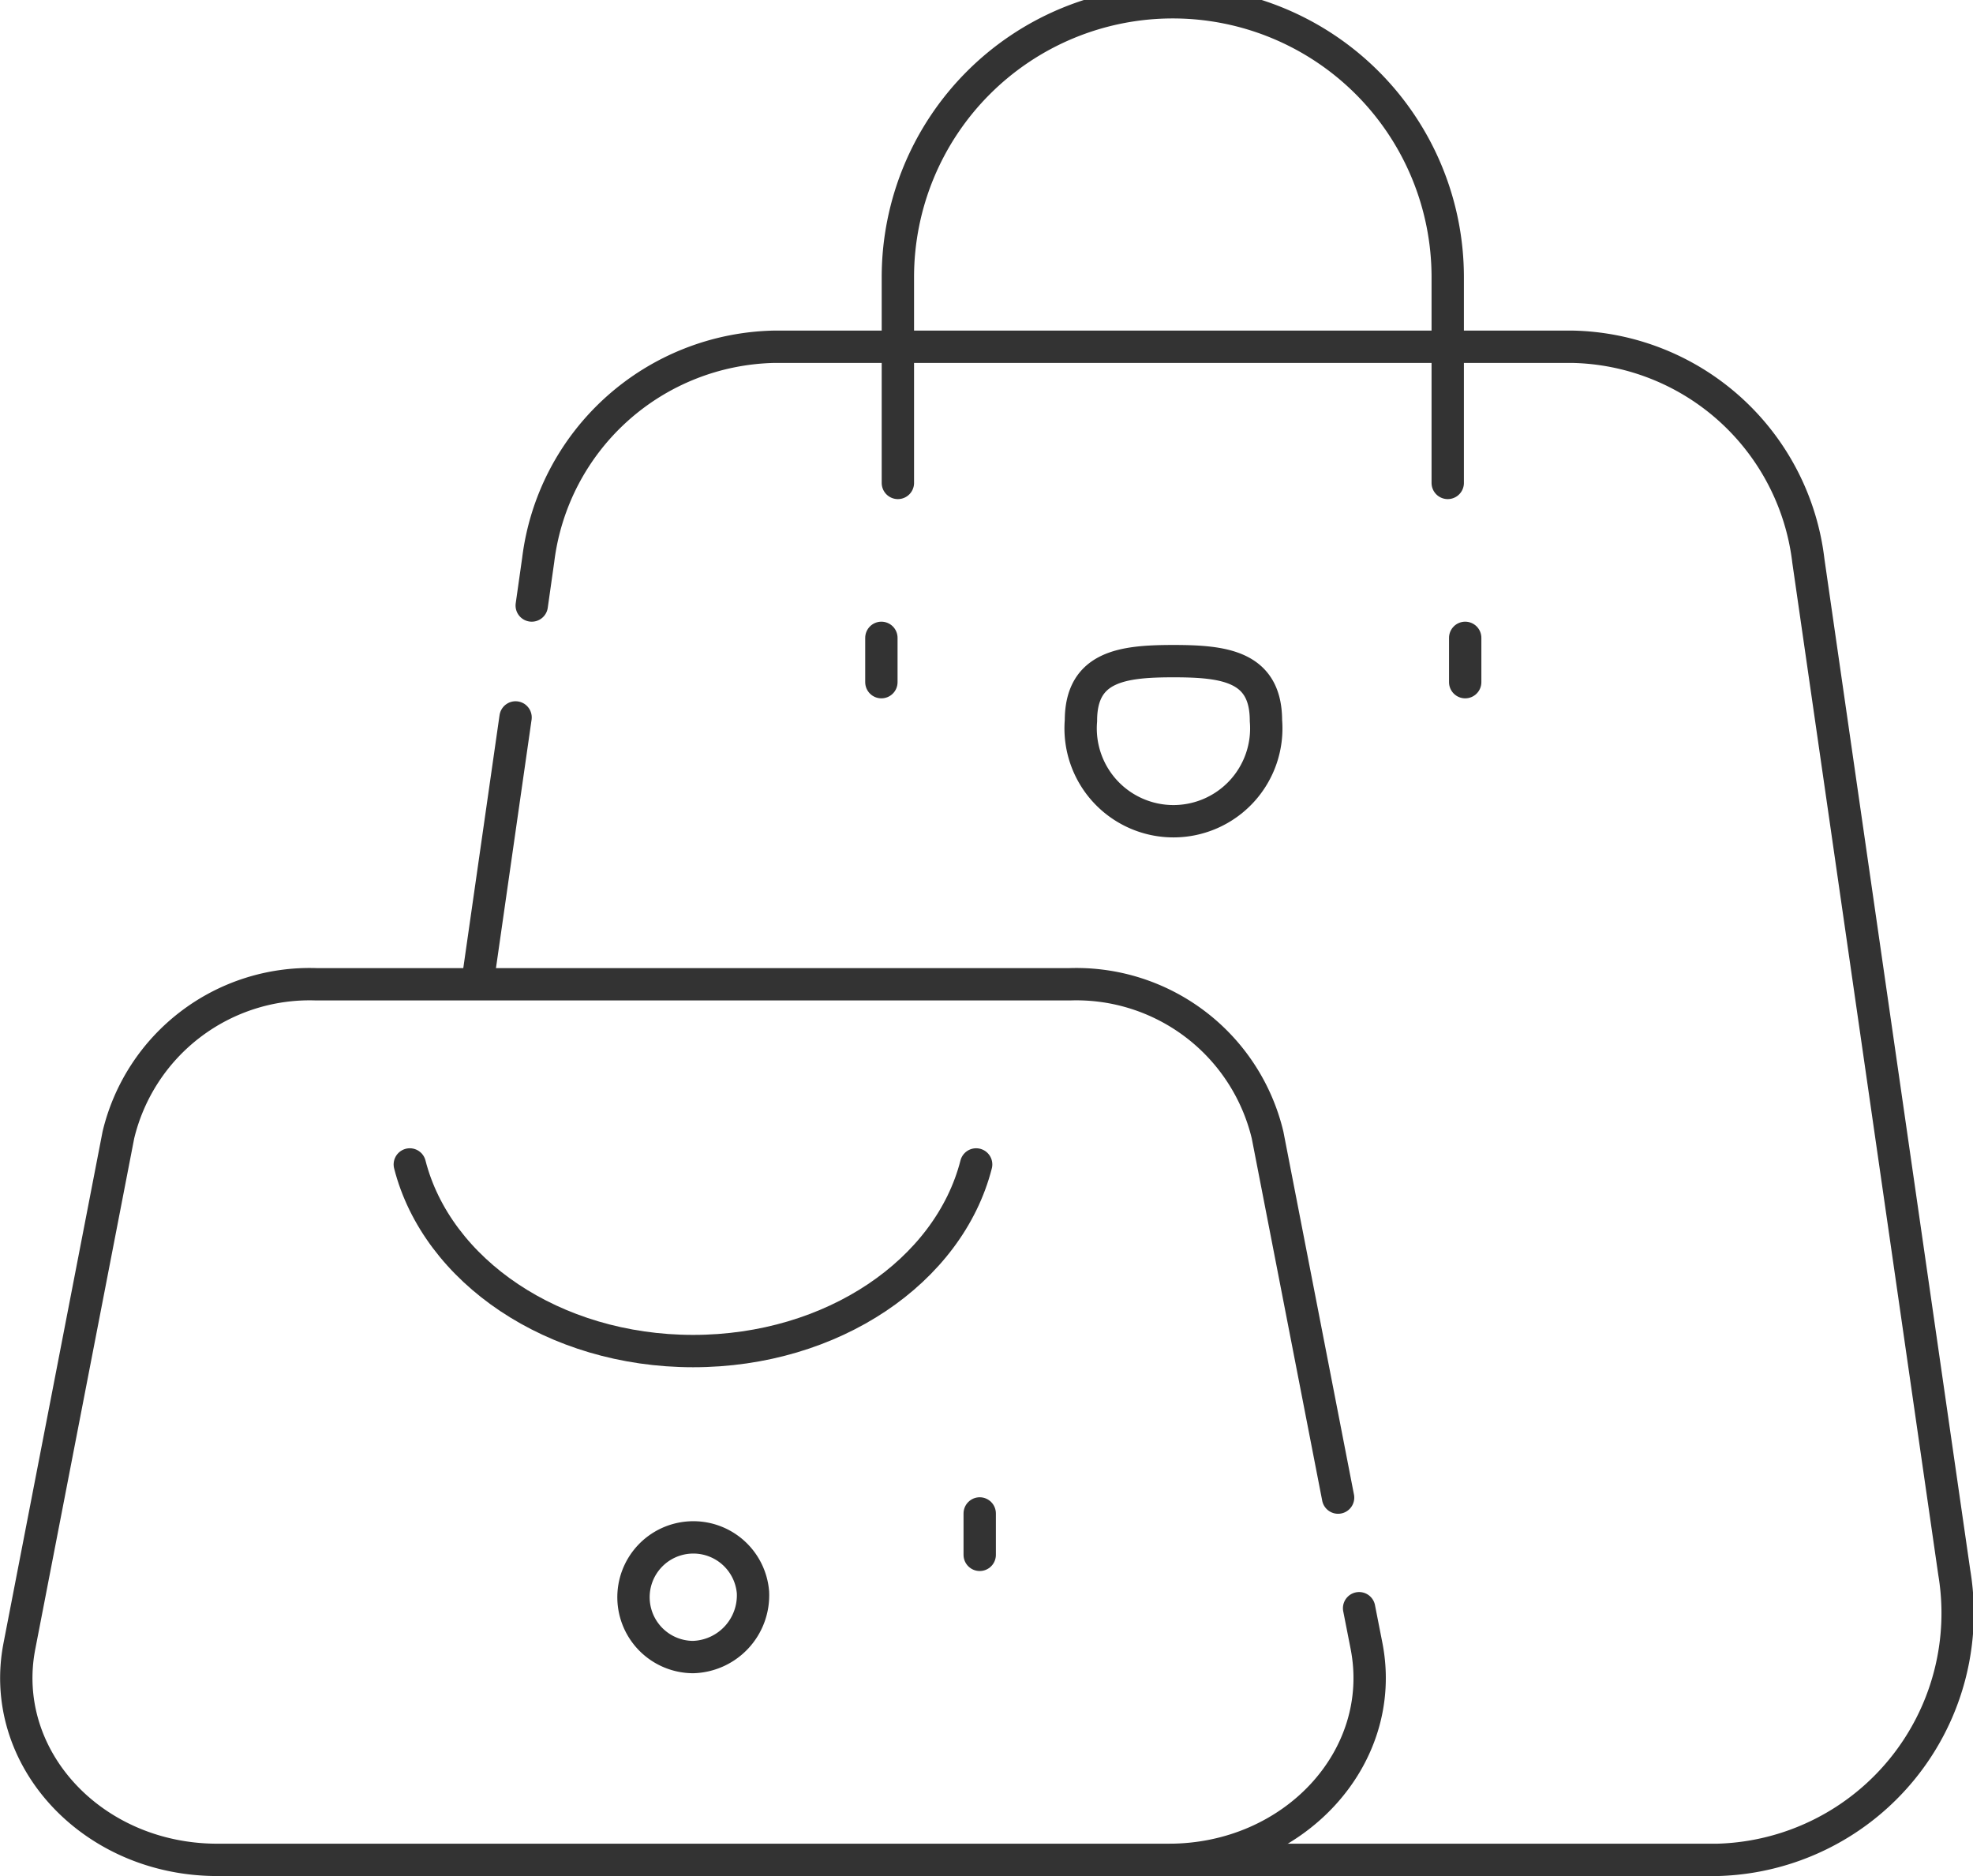 <?xml version="1.0" encoding="UTF-8"?> <svg xmlns="http://www.w3.org/2000/svg" width="61" height="58" viewBox="0 0 61 58"><defs><style> .a { fill: none; stroke: #333; stroke-linecap: round; stroke-linejoin: round; } </style></defs><g><path class="a" d="M26.43,49.51a1.85,1.85,0,1,0-1.85,2A1.91,1.91,0,0,0,26.43,49.51Z" transform="translate(-3.15 -0.28)"></path><path class="a" d="M33.44,47.07v1.28" transform="translate(-3.15 -0.28)"></path><path class="a" d="M30.4,20v1.37" transform="translate(-3.15 -0.28)"></path><path class="a" d="M42.29,22.56c0-1.68-1.28-1.84-2.86-1.84s-2.86.16-2.86,1.84a2.87,2.87,0,1,0,5.72,0Z" transform="translate(-3.15 -0.28)"></path><path class="a" d="M48.45,20v1.37" transform="translate(-3.15 -0.28)"></path><path class="a" d="M19.09,22.46l-1.17,8.16" transform="translate(-3.15 -0.28)"></path><path class="a" d="M39.43,57.78H56.25a7.63,7.63,0,0,0,7.32-8.89L59.06,17.62A7.5,7.5,0,0,0,51.74,11H27.11a7.51,7.51,0,0,0-7.32,6.59L19.59,19" transform="translate(-3.15 -0.28)"></path><path class="a" d="M44.52,46.58,42.34,35.37a6.08,6.08,0,0,0-6.12-4.66H12.93a6.08,6.08,0,0,0-6.12,4.66L3.75,51.17C3.08,54.62,6,57.78,9.87,57.78H39.29c3.86,0,6.78-3.16,6.11-6.61L45.17,50" transform="translate(-3.15 -0.28)"></path><path class="a" d="M47.91,15.21V8.85a8.5,8.5,0,0,0-17,0v6.36" transform="translate(-3.15 -0.28)"></path><path class="a" d="M15.82,36.28c.84,3.29,4.44,5.77,8.76,5.77s7.91-2.48,8.75-5.77" transform="translate(-3.15 -0.28)"></path></g></svg> 